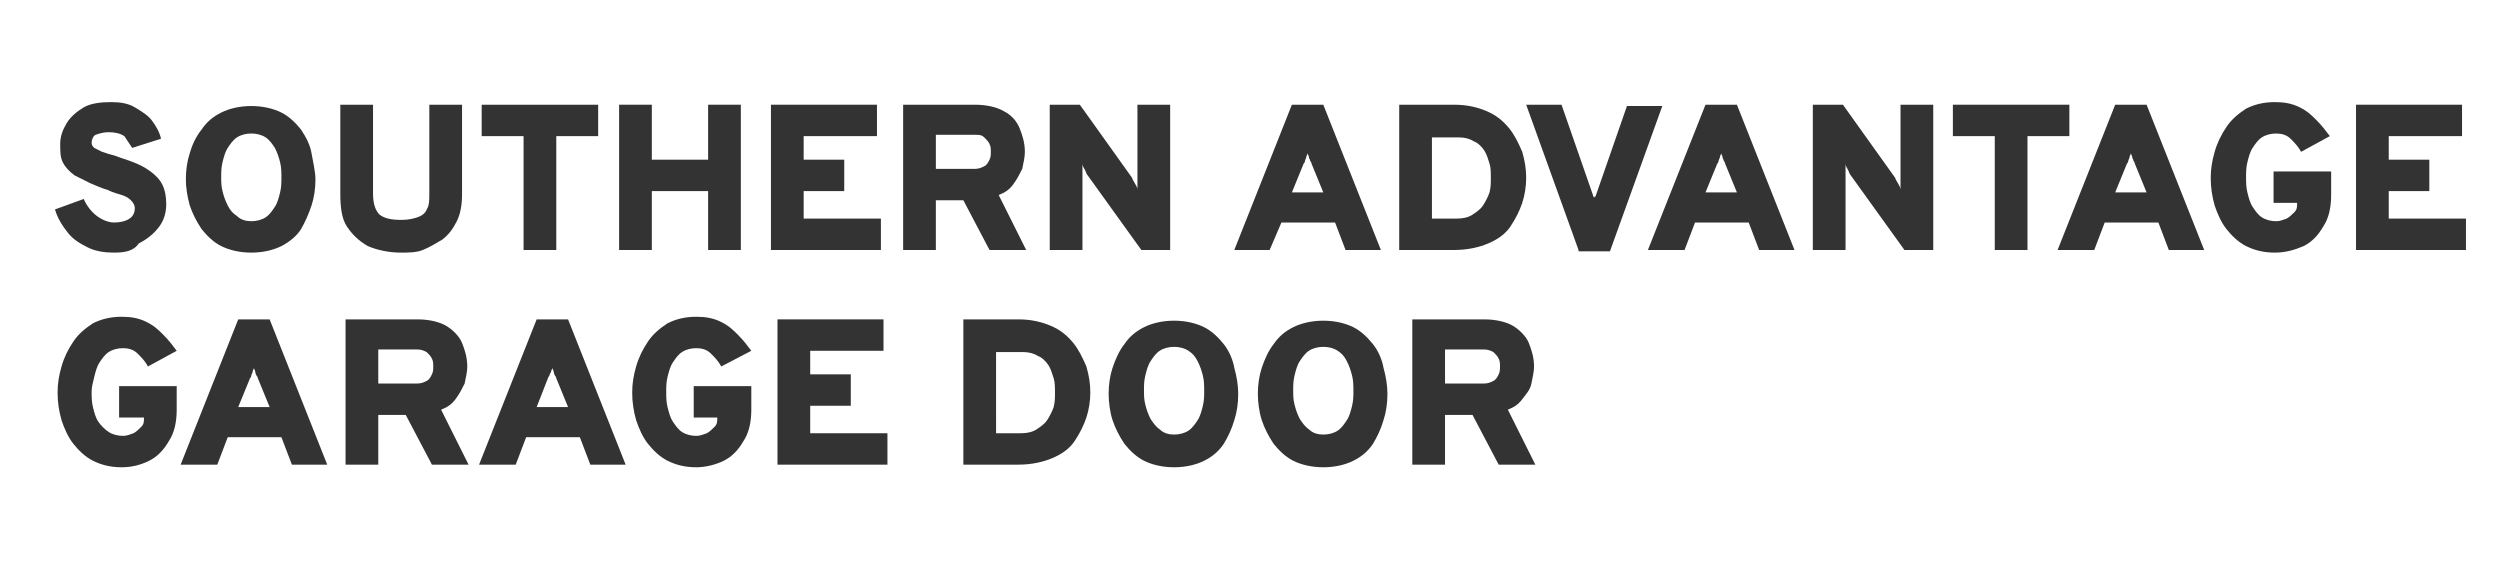 <?xml version="1.0" encoding="utf-8"?>
<!-- Generator: Adobe Illustrator 26.3.1, SVG Export Plug-In . SVG Version: 6.00 Build 0)  -->
<svg version="1.1" id="Layer_1" xmlns="http://www.w3.org/2000/svg" xmlns:xlink="http://www.w3.org/1999/xlink" x="0px" y="0px"
	 viewBox="0 0 191 43" style="enable-background:new 0 0 191 43;" xml:space="preserve">
<style type="text/css">
	.st0{fill:#333333;}
</style>
<g>
	<path class="st0" d="M8.7,19.3c-0.7,0-1.4-0.1-2-0.4c-0.6-0.3-1.1-0.6-1.5-1.1s-0.8-1.1-1-1.8l2.2-0.8c0.2,0.5,0.6,1,1,1.3
		c0.4,0.3,0.9,0.5,1.3,0.5c0.5,0,0.9-0.1,1.2-0.3c0.3-0.2,0.4-0.5,0.4-0.8c0-0.2-0.1-0.4-0.3-0.6c-0.2-0.2-0.4-0.3-0.7-0.4
		c-0.3-0.1-0.7-0.2-1.1-0.4c-0.4-0.1-0.8-0.3-1.3-0.5c-0.4-0.2-0.8-0.4-1.2-0.6c-0.4-0.3-0.7-0.6-0.9-1S4.6,11.6,4.6,11
		c0-0.6,0.2-1.1,0.5-1.6c0.3-0.5,0.8-0.9,1.3-1.2s1.3-0.4,2.1-0.4c0.7,0,1.3,0.1,1.8,0.4c0.5,0.3,1,0.6,1.3,1s0.6,0.9,0.7,1.4
		l-2.2,0.7c-0.2-0.3-0.4-0.6-0.6-0.9c-0.3-0.2-0.7-0.3-1.2-0.3c-0.4,0-0.7,0.1-1,0.2c-0.2,0.1-0.3,0.4-0.3,0.6
		c0,0.2,0.1,0.3,0.2,0.4c0.2,0.1,0.4,0.2,0.6,0.3c0.3,0.1,0.6,0.2,1,0.3c0.5,0.2,0.9,0.3,1.4,0.5c0.5,0.2,0.9,0.4,1.3,0.7
		c0.4,0.3,0.7,0.6,0.9,1c0.2,0.4,0.3,0.9,0.3,1.5c0,0.7-0.2,1.3-0.6,1.8c-0.4,0.5-0.9,0.9-1.5,1.2C10.2,19.2,9.5,19.3,8.7,19.3z"/>
	<path class="st0" d="M19.2,19.3c-0.9,0-1.7-0.2-2.3-0.5c-0.6-0.3-1.1-0.8-1.5-1.3c-0.4-0.6-0.7-1.2-0.9-1.8c-0.2-0.7-0.3-1.4-0.3-2
		c0-0.7,0.1-1.4,0.3-2c0.2-0.7,0.5-1.3,0.9-1.8c0.4-0.6,0.9-1,1.5-1.3c0.6-0.3,1.4-0.5,2.3-0.5c0.9,0,1.7,0.2,2.3,0.5
		c0.6,0.3,1.1,0.8,1.5,1.3c0.4,0.6,0.7,1.2,0.8,1.8s0.3,1.4,0.3,2c0,0.7-0.1,1.4-0.3,2s-0.5,1.3-0.8,1.8s-0.9,1-1.5,1.3
		C20.9,19.1,20.1,19.3,19.2,19.3z M19.2,16.9c0.4,0,0.8-0.1,1.1-0.3c0.3-0.2,0.5-0.5,0.7-0.8s0.3-0.7,0.4-1.1
		c0.1-0.4,0.1-0.8,0.1-1.1c0-0.4,0-0.8-0.1-1.2c-0.1-0.4-0.2-0.7-0.4-1.1c-0.2-0.3-0.4-0.6-0.7-0.8s-0.7-0.3-1.1-0.3
		c-0.4,0-0.8,0.1-1.1,0.3c-0.3,0.2-0.5,0.5-0.7,0.8c-0.2,0.3-0.3,0.7-0.4,1.1c-0.1,0.4-0.1,0.8-0.1,1.1c0,0.4,0,0.7,0.1,1.1
		c0.1,0.4,0.2,0.7,0.4,1.1s0.4,0.6,0.7,0.8C18.4,16.8,18.8,16.9,19.2,16.9z"/>
	<path class="st0" d="M30.6,19.3c-0.9,0-1.8-0.2-2.5-0.5c-0.7-0.4-1.2-0.9-1.6-1.5S26,15.8,26,14.8V8h2.5v6.8c0,0.8,0.2,1.3,0.5,1.6
		c0.4,0.3,0.9,0.4,1.7,0.4c0.5,0,0.9-0.1,1.2-0.2c0.3-0.1,0.6-0.3,0.7-0.6c0.2-0.3,0.2-0.7,0.2-1.2V8h2.5v6.8c0,0.8-0.1,1.5-0.4,2.1
		c-0.3,0.6-0.6,1-1.1,1.4c-0.5,0.3-1,0.6-1.5,0.8S31.2,19.3,30.6,19.3z"/>
	<path class="st0" d="M40,19.1v-8.7h-3.2V8h8.9v2.4h-3.2v8.7H40z"/>
	<path class="st0" d="M47.3,19.1V8h2.5v4.2h4.3V8h2.5v11.1h-2.5v-4.5h-4.3v4.5H47.3z"/>
	<path class="st0" d="M58.9,19.1V8H67v2.4h-5.6v1.8h3.1v2.4h-3.1v2.1h5.9v2.4H58.9z"/>
	<path class="st0" d="M69,19.1V8h5.5c0.9,0,1.7,0.2,2.2,0.5c0.6,0.3,1,0.8,1.2,1.3c0.2,0.5,0.4,1.1,0.4,1.8c0,0.4-0.1,0.8-0.2,1.3
		c-0.2,0.4-0.4,0.8-0.7,1.2s-0.6,0.6-1.1,0.8l2.1,4.2h-2.8l-2-3.8h-2.1v3.8H69z M71.5,12.9h3c0.3,0,0.5-0.1,0.7-0.2
		c0.2-0.1,0.3-0.3,0.4-0.5c0.1-0.2,0.1-0.4,0.1-0.6c0-0.2,0-0.4-0.1-0.6c-0.1-0.2-0.2-0.3-0.4-0.5s-0.4-0.2-0.7-0.2h-3V12.9z"/>
	<path class="st0" d="M80.2,19.1V8h2.3l4,5.6c0,0.1,0.1,0.2,0.2,0.4c0.1,0.2,0.2,0.3,0.2,0.5c0-0.1,0-0.3,0-0.4s0-0.3,0-0.4V8h2.5
		v11.1h-2.2l-4.1-5.7c-0.1-0.1-0.1-0.2-0.2-0.4c-0.1-0.2-0.2-0.3-0.2-0.5c0,0.1,0,0.3,0,0.5c0,0.2,0,0.3,0,0.4v5.7H80.2z"/>
	<path class="st0" d="M94.3,19.1L98.7,8h2.4l4.4,11.1h-2.7l-0.8-2.1h-4.1L97,19.1H94.3z M98.7,14.7h2.4l-0.9-2.2
		c0-0.1-0.1-0.2-0.1-0.2c0-0.1-0.1-0.2-0.1-0.3c0-0.1-0.1-0.2-0.1-0.3c0,0.1-0.1,0.2-0.1,0.3c0,0.1-0.1,0.2-0.1,0.3
		c0,0.1-0.1,0.2-0.1,0.2L98.7,14.7z"/>
	<path class="st0" d="M106.9,19.1V8h4.2c1,0,1.8,0.2,2.5,0.5c0.7,0.3,1.2,0.7,1.7,1.3c0.4,0.5,0.7,1.1,1,1.8c0.2,0.7,0.3,1.3,0.3,2
		c0,0.6-0.1,1.3-0.3,1.9c-0.2,0.6-0.5,1.2-0.9,1.8s-1,1-1.7,1.3c-0.7,0.3-1.6,0.5-2.6,0.5H106.9z M109.4,16.7h1.9
		c0.5,0,0.9-0.1,1.2-0.3c0.3-0.2,0.6-0.4,0.8-0.7c0.2-0.3,0.4-0.7,0.5-1c0.1-0.4,0.1-0.7,0.1-1.1c0-0.4,0-0.8-0.1-1.1
		s-0.2-0.7-0.4-1s-0.5-0.6-0.8-0.7c-0.3-0.2-0.7-0.3-1.1-0.3h-2.1V16.7z"/>
	<path class="st0" d="M120.6,19.1l-4-11.1h2.7l2.4,6.9c0,0.1,0.1,0.2,0.1,0.2c0,0.1,0,0.1,0,0.2c0,0,0-0.1,0-0.1
		c0-0.1,0-0.2,0.1-0.2l2.4-6.9h2.7l-4,11.1H120.6z"/>
	<path class="st0" d="M125.9,19.1L130.3,8h2.4l4.4,11.1h-2.7l-0.8-2.1h-4.1l-0.8,2.1H125.9z M130.3,14.7h2.4l-0.9-2.2
		c0-0.1-0.1-0.2-0.1-0.2c0-0.1-0.1-0.2-0.1-0.3c0-0.1-0.1-0.2-0.1-0.3c0,0.1-0.1,0.2-0.1,0.3c0,0.1-0.1,0.2-0.1,0.3
		c0,0.1-0.1,0.2-0.1,0.2L130.3,14.7z"/>
	<path class="st0" d="M138.5,19.1V8h2.3l4,5.6c0,0.1,0.1,0.2,0.2,0.4c0.1,0.2,0.2,0.3,0.2,0.5c0-0.1,0-0.3,0-0.4s0-0.3,0-0.4V8h2.5
		v11.1h-2.2l-4.1-5.7c-0.1-0.1-0.1-0.2-0.2-0.4c-0.1-0.2-0.2-0.3-0.2-0.5c0,0.1,0,0.3,0,0.5c0,0.2,0,0.3,0,0.4v5.7H138.5z"/>
	<path class="st0" d="M152.4,19.1v-8.7h-3.2V8h8.9v2.4h-3.2v8.7H152.4z"/>
	<path class="st0" d="M157.2,19.1L161.6,8h2.4l4.4,11.1h-2.7l-0.8-2.1h-4.1l-0.8,2.1H157.2z M161.6,14.7h2.4l-0.9-2.2
		c0-0.1-0.1-0.2-0.1-0.2c0-0.1-0.1-0.2-0.1-0.3c0-0.1-0.1-0.2-0.1-0.3c0,0.1-0.1,0.2-0.1,0.3c0,0.1-0.1,0.2-0.1,0.3
		c0,0.1-0.1,0.2-0.1,0.2L161.6,14.7z"/>
	<path class="st0" d="M173.8,19.3c-0.9,0-1.6-0.2-2.2-0.5c-0.6-0.3-1.1-0.8-1.5-1.3c-0.4-0.5-0.7-1.2-0.9-1.8
		c-0.2-0.7-0.3-1.4-0.3-2.1c0-0.7,0.1-1.3,0.3-2c0.2-0.7,0.5-1.3,0.9-1.9c0.4-0.6,0.9-1,1.5-1.4c0.6-0.3,1.3-0.5,2.2-0.5
		c0.7,0,1.3,0.1,1.9,0.4s0.9,0.6,1.3,1c0.4,0.4,0.7,0.8,1,1.2l-2.2,1.2c-0.2-0.4-0.5-0.7-0.8-1c-0.3-0.3-0.7-0.4-1.1-0.4
		c-0.4,0-0.8,0.1-1.1,0.3c-0.3,0.2-0.5,0.5-0.7,0.8c-0.2,0.3-0.3,0.7-0.4,1.1c-0.1,0.4-0.1,0.8-0.1,1.1c0,0.4,0,0.8,0.1,1.2
		c0.1,0.4,0.2,0.8,0.4,1.1c0.2,0.3,0.4,0.6,0.7,0.8s0.7,0.3,1.1,0.3c0.3,0,0.5-0.1,0.8-0.2c0.2-0.1,0.4-0.3,0.6-0.5
		c0.2-0.2,0.2-0.4,0.2-0.7v0h-1.8v-2.4h4.4v1.8c0,1-0.2,1.8-0.6,2.4c-0.4,0.7-0.9,1.2-1.5,1.5C175.3,19.1,174.6,19.3,173.8,19.3z"/>
	<path class="st0" d="M180,19.1V8h8.1v2.4h-5.6v1.8h3.1v2.4h-3.1v2.1h5.9v2.4H180z"/>
	<path class="st0" d="M9.3,35.7c-0.9,0-1.6-0.2-2.2-0.5c-0.6-0.3-1.1-0.8-1.5-1.3c-0.4-0.5-0.7-1.2-0.9-1.8
		c-0.2-0.7-0.3-1.4-0.3-2.1c0-0.7,0.1-1.3,0.3-2c0.2-0.7,0.5-1.3,0.9-1.9c0.4-0.6,0.9-1,1.5-1.4c0.6-0.3,1.3-0.5,2.2-0.5
		c0.7,0,1.3,0.1,1.9,0.4s0.9,0.6,1.3,1s0.7,0.8,1,1.2L11.3,28c-0.2-0.4-0.5-0.7-0.8-1c-0.3-0.3-0.7-0.4-1.1-0.4
		c-0.4,0-0.8,0.1-1.1,0.3c-0.3,0.2-0.5,0.5-0.7,0.8c-0.2,0.3-0.3,0.7-0.4,1.1S7,29.6,7,29.9c0,0.4,0,0.8,0.1,1.2
		c0.1,0.4,0.2,0.8,0.4,1.1S8,32.8,8.3,33s0.7,0.3,1.1,0.3c0.3,0,0.5-0.1,0.8-0.2c0.2-0.1,0.4-0.3,0.6-0.5c0.2-0.2,0.2-0.4,0.2-0.7v0
		H9.1v-2.4h4.4v1.8c0,1-0.2,1.8-0.6,2.4c-0.4,0.7-0.9,1.2-1.5,1.5S10.1,35.7,9.3,35.7z"/>
	<path class="st0" d="M13.8,35.5l4.4-11.1h2.4L25,35.5h-2.7l-0.8-2.1h-4.1l-0.8,2.1H13.8z M18.2,31.1h2.4l-0.9-2.2
		c0-0.1-0.1-0.2-0.1-0.2s-0.1-0.2-0.1-0.3s-0.1-0.2-0.1-0.3c0,0.1-0.1,0.2-0.1,0.3s-0.1,0.2-0.1,0.3s-0.1,0.2-0.1,0.2L18.2,31.1z"/>
	<path class="st0" d="M26.4,35.5V24.4h5.5c0.9,0,1.7,0.2,2.2,0.5s1,0.8,1.2,1.3s0.4,1.1,0.4,1.8c0,0.4-0.1,0.8-0.2,1.3
		c-0.2,0.4-0.4,0.8-0.7,1.2s-0.6,0.6-1.1,0.8l2.1,4.2H33l-2-3.8h-2.1v3.8H26.4z M28.9,29.3h3c0.3,0,0.5-0.1,0.7-0.2
		c0.2-0.1,0.3-0.3,0.4-0.5c0.1-0.2,0.1-0.4,0.1-0.6c0-0.2,0-0.4-0.1-0.6c-0.1-0.2-0.2-0.3-0.4-0.5c-0.2-0.1-0.4-0.2-0.7-0.2h-3V29.3
		z"/>
	<path class="st0" d="M36.6,35.5L41,24.4h2.4l4.4,11.1h-2.7l-0.8-2.1h-4.1l-0.8,2.1H36.6z M41,31.1h2.4l-0.9-2.2
		c0-0.1-0.1-0.2-0.1-0.2s-0.1-0.2-0.1-0.3s-0.1-0.2-0.1-0.3c0,0.1-0.1,0.2-0.1,0.3S42,28.5,42,28.6s-0.1,0.2-0.1,0.2L41,31.1z"/>
	<path class="st0" d="M53.2,35.7c-0.9,0-1.6-0.2-2.2-0.5c-0.6-0.3-1.1-0.8-1.5-1.3c-0.4-0.5-0.7-1.2-0.9-1.8
		c-0.2-0.7-0.3-1.4-0.3-2.1c0-0.7,0.1-1.3,0.3-2c0.2-0.7,0.5-1.3,0.9-1.9c0.4-0.6,0.9-1,1.5-1.4c0.6-0.3,1.3-0.5,2.2-0.5
		c0.7,0,1.3,0.1,1.9,0.4s0.9,0.6,1.3,1s0.7,0.8,1,1.2L55.1,28c-0.2-0.4-0.5-0.7-0.8-1c-0.3-0.3-0.7-0.4-1.1-0.4
		c-0.4,0-0.8,0.1-1.1,0.3c-0.3,0.2-0.5,0.5-0.7,0.8c-0.2,0.3-0.3,0.7-0.4,1.1s-0.1,0.8-0.1,1.1c0,0.4,0,0.8,0.1,1.2
		c0.1,0.4,0.2,0.8,0.4,1.1s0.4,0.6,0.7,0.8s0.7,0.3,1.1,0.3c0.3,0,0.5-0.1,0.8-0.2c0.2-0.1,0.4-0.3,0.6-0.5c0.2-0.2,0.2-0.4,0.2-0.7
		v0H53v-2.4h4.4v1.8c0,1-0.2,1.8-0.6,2.4c-0.4,0.7-0.9,1.2-1.5,1.5S53.9,35.7,53.2,35.7z"/>
	<path class="st0" d="M59.4,35.5V24.4h8.1v2.4h-5.6v1.8h3.1V31h-3.1v2.1h5.9v2.4H59.4z"/>
	<path class="st0" d="M73.6,35.5V24.4h4.2c1,0,1.8,0.2,2.5,0.5c0.7,0.3,1.2,0.7,1.7,1.3c0.4,0.5,0.7,1.1,1,1.8
		c0.2,0.7,0.3,1.3,0.3,2c0,0.6-0.1,1.3-0.3,1.9c-0.2,0.6-0.5,1.2-0.9,1.8s-1,1-1.7,1.3c-0.7,0.3-1.6,0.5-2.6,0.5H73.6z M76.1,33.1
		H78c0.5,0,0.9-0.1,1.2-0.3c0.3-0.2,0.6-0.4,0.8-0.7c0.2-0.3,0.4-0.7,0.5-1c0.1-0.4,0.1-0.7,0.1-1.1c0-0.4,0-0.8-0.1-1.1
		s-0.2-0.7-0.4-1c-0.2-0.3-0.5-0.6-0.8-0.7c-0.3-0.2-0.7-0.3-1.1-0.3h-2.1V33.1z"/>
	<path class="st0" d="M89.7,35.7c-0.9,0-1.7-0.2-2.3-0.5c-0.6-0.3-1.1-0.8-1.5-1.3c-0.4-0.6-0.7-1.2-0.9-1.8s-0.3-1.4-0.3-2
		c0-0.7,0.1-1.4,0.3-2s0.5-1.3,0.9-1.8c0.4-0.6,0.9-1,1.5-1.3c0.6-0.3,1.4-0.5,2.3-0.5c0.9,0,1.7,0.2,2.3,0.5
		c0.6,0.3,1.1,0.8,1.5,1.3s0.7,1.2,0.8,1.8c0.2,0.7,0.3,1.4,0.3,2c0,0.7-0.1,1.4-0.3,2c-0.2,0.7-0.5,1.3-0.8,1.8
		c-0.4,0.6-0.9,1-1.5,1.3S90.6,35.7,89.7,35.7z M89.7,33.2c0.4,0,0.8-0.1,1.1-0.3c0.3-0.2,0.5-0.5,0.7-0.8c0.2-0.3,0.3-0.7,0.4-1.1
		c0.1-0.4,0.1-0.8,0.1-1.1c0-0.4,0-0.8-0.1-1.2c-0.1-0.4-0.2-0.7-0.4-1.1s-0.4-0.6-0.7-0.8c-0.3-0.2-0.7-0.3-1.1-0.3
		c-0.4,0-0.8,0.1-1.1,0.3c-0.3,0.2-0.5,0.5-0.7,0.8c-0.2,0.3-0.3,0.7-0.4,1.1c-0.1,0.4-0.1,0.8-0.1,1.1c0,0.4,0,0.7,0.1,1.1
		s0.2,0.7,0.4,1.1c0.2,0.3,0.4,0.6,0.7,0.8C88.9,33.1,89.3,33.2,89.7,33.2z"/>
	<path class="st0" d="M101.1,35.7c-0.9,0-1.7-0.2-2.3-0.5c-0.6-0.3-1.1-0.8-1.5-1.3c-0.4-0.6-0.7-1.2-0.9-1.8s-0.3-1.4-0.3-2
		c0-0.7,0.1-1.4,0.3-2s0.5-1.3,0.9-1.8c0.4-0.6,0.9-1,1.5-1.3c0.6-0.3,1.4-0.5,2.3-0.5c0.9,0,1.7,0.2,2.3,0.5
		c0.6,0.3,1.1,0.8,1.5,1.3s0.7,1.2,0.8,1.8c0.2,0.7,0.3,1.4,0.3,2c0,0.7-0.1,1.4-0.3,2c-0.2,0.7-0.5,1.3-0.8,1.8
		c-0.4,0.6-0.9,1-1.5,1.3S102,35.7,101.1,35.7z M101.1,33.2c0.4,0,0.8-0.1,1.1-0.3c0.3-0.2,0.5-0.5,0.7-0.8c0.2-0.3,0.3-0.7,0.4-1.1
		c0.1-0.4,0.1-0.8,0.1-1.1c0-0.4,0-0.8-0.1-1.2c-0.1-0.4-0.2-0.7-0.4-1.1s-0.4-0.6-0.7-0.8c-0.3-0.2-0.7-0.3-1.1-0.3
		c-0.4,0-0.8,0.1-1.1,0.3c-0.3,0.2-0.5,0.5-0.7,0.8c-0.2,0.3-0.3,0.7-0.4,1.1c-0.1,0.4-0.1,0.8-0.1,1.1c0,0.4,0,0.7,0.1,1.1
		s0.2,0.7,0.4,1.1c0.2,0.3,0.4,0.6,0.7,0.8C100.3,33.1,100.7,33.2,101.1,33.2z"/>
	<path class="st0" d="M107.9,35.5V24.4h5.5c0.9,0,1.7,0.2,2.2,0.5s1,0.8,1.2,1.3s0.4,1.1,0.4,1.8c0,0.4-0.1,0.8-0.2,1.3
		s-0.4,0.8-0.7,1.2s-0.6,0.6-1.1,0.8l2.1,4.2h-2.8l-2-3.8h-2.1v3.8H107.9z M110.4,29.3h3c0.3,0,0.5-0.1,0.7-0.2s0.3-0.3,0.4-0.5
		c0.1-0.2,0.1-0.4,0.1-0.6c0-0.2,0-0.4-0.1-0.6c-0.1-0.2-0.2-0.3-0.4-0.5c-0.2-0.1-0.4-0.2-0.7-0.2h-3V29.3z"/>
</g>
</svg>
